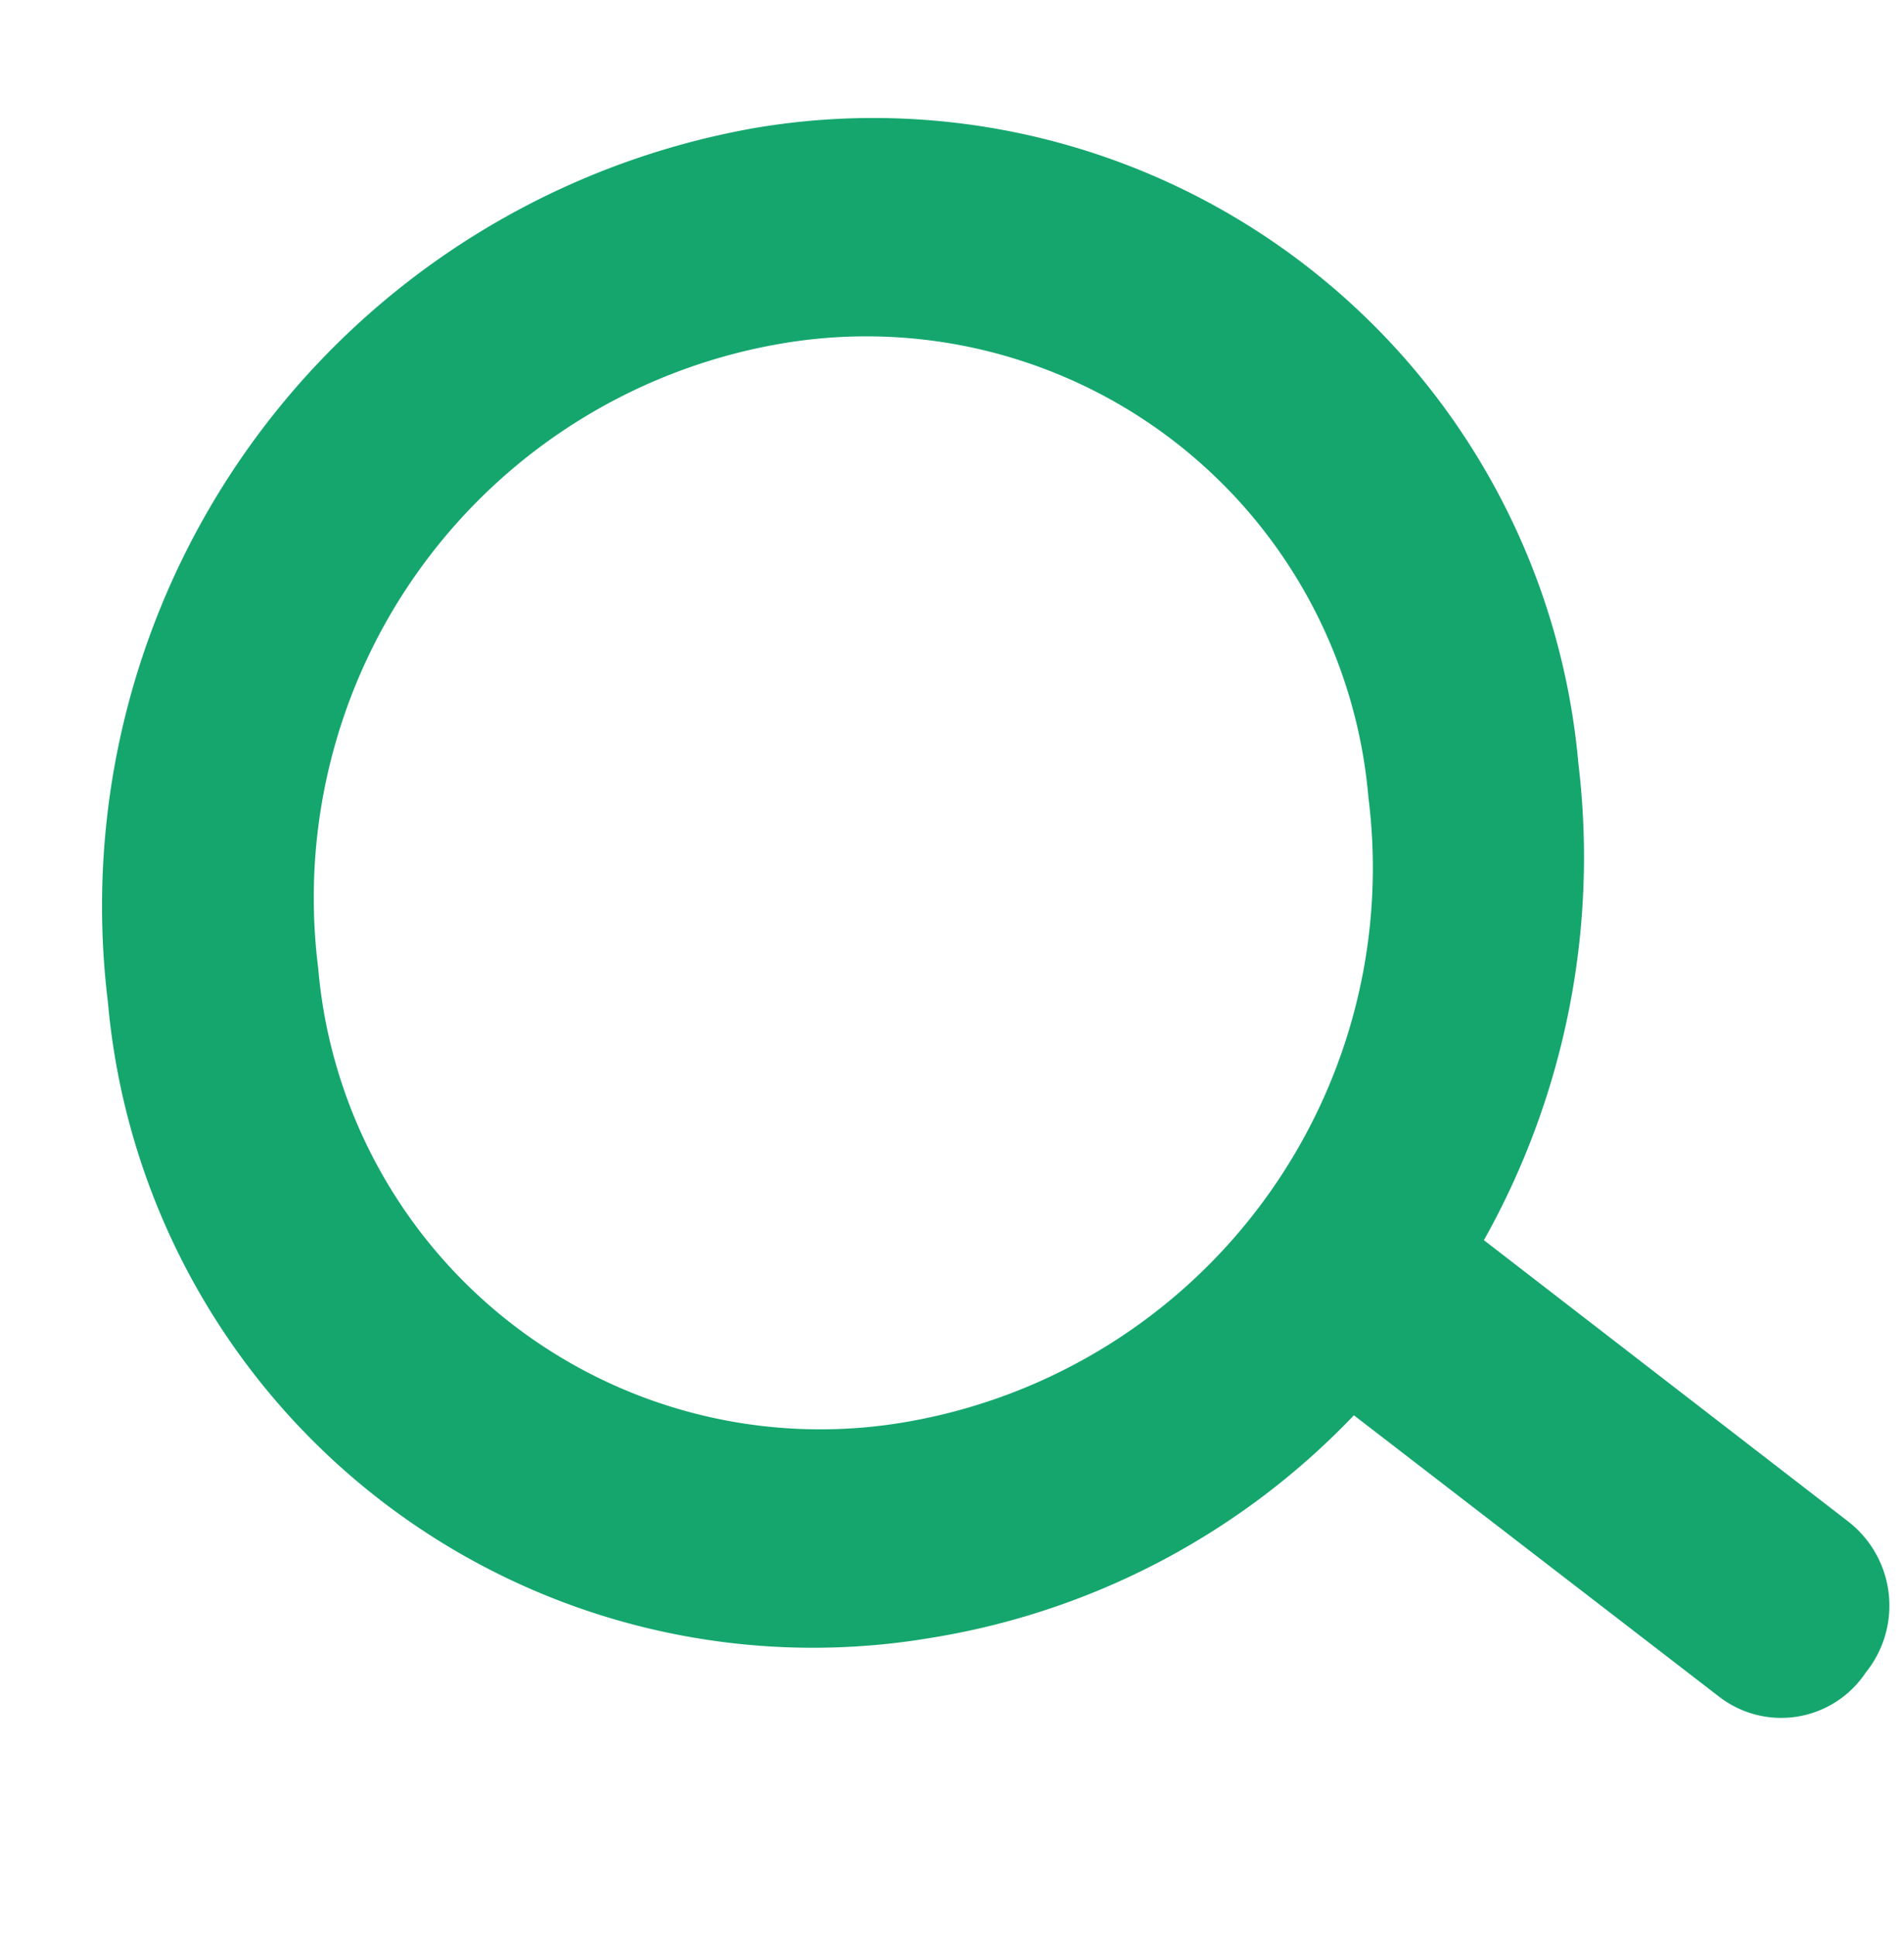 <svg xmlns="http://www.w3.org/2000/svg" width="29.188" height="29.663" viewBox="0 0 29.188 29.663">
  <g id="Header-search" transform="translate(0 3.587) rotate(-8)">
    <path id="Path_3199" data-name="Path 3199" d="M3.265,11.818a8.615,8.615,0,0,1,8.354-8.489,7.724,7.724,0,0,1,7.953,8.141,8.615,8.615,0,0,1-8.354,8.489A7.724,7.724,0,0,1,3.265,11.818ZM22.973,25.857a1.556,1.556,0,0,0,2.283-.049,1.631,1.631,0,0,0,.056-2.328l-4.931-5.047A12,12,0,0,0,22.832,11.4,10.851,10.851,0,0,0,11.7,0,12.106,12.106,0,0,0,0,11.888a10.851,10.851,0,0,0,11.134,11.4,11.482,11.482,0,0,0,6.9-2.475Z" fill="#15a66e"/>
  </g>
</svg>
